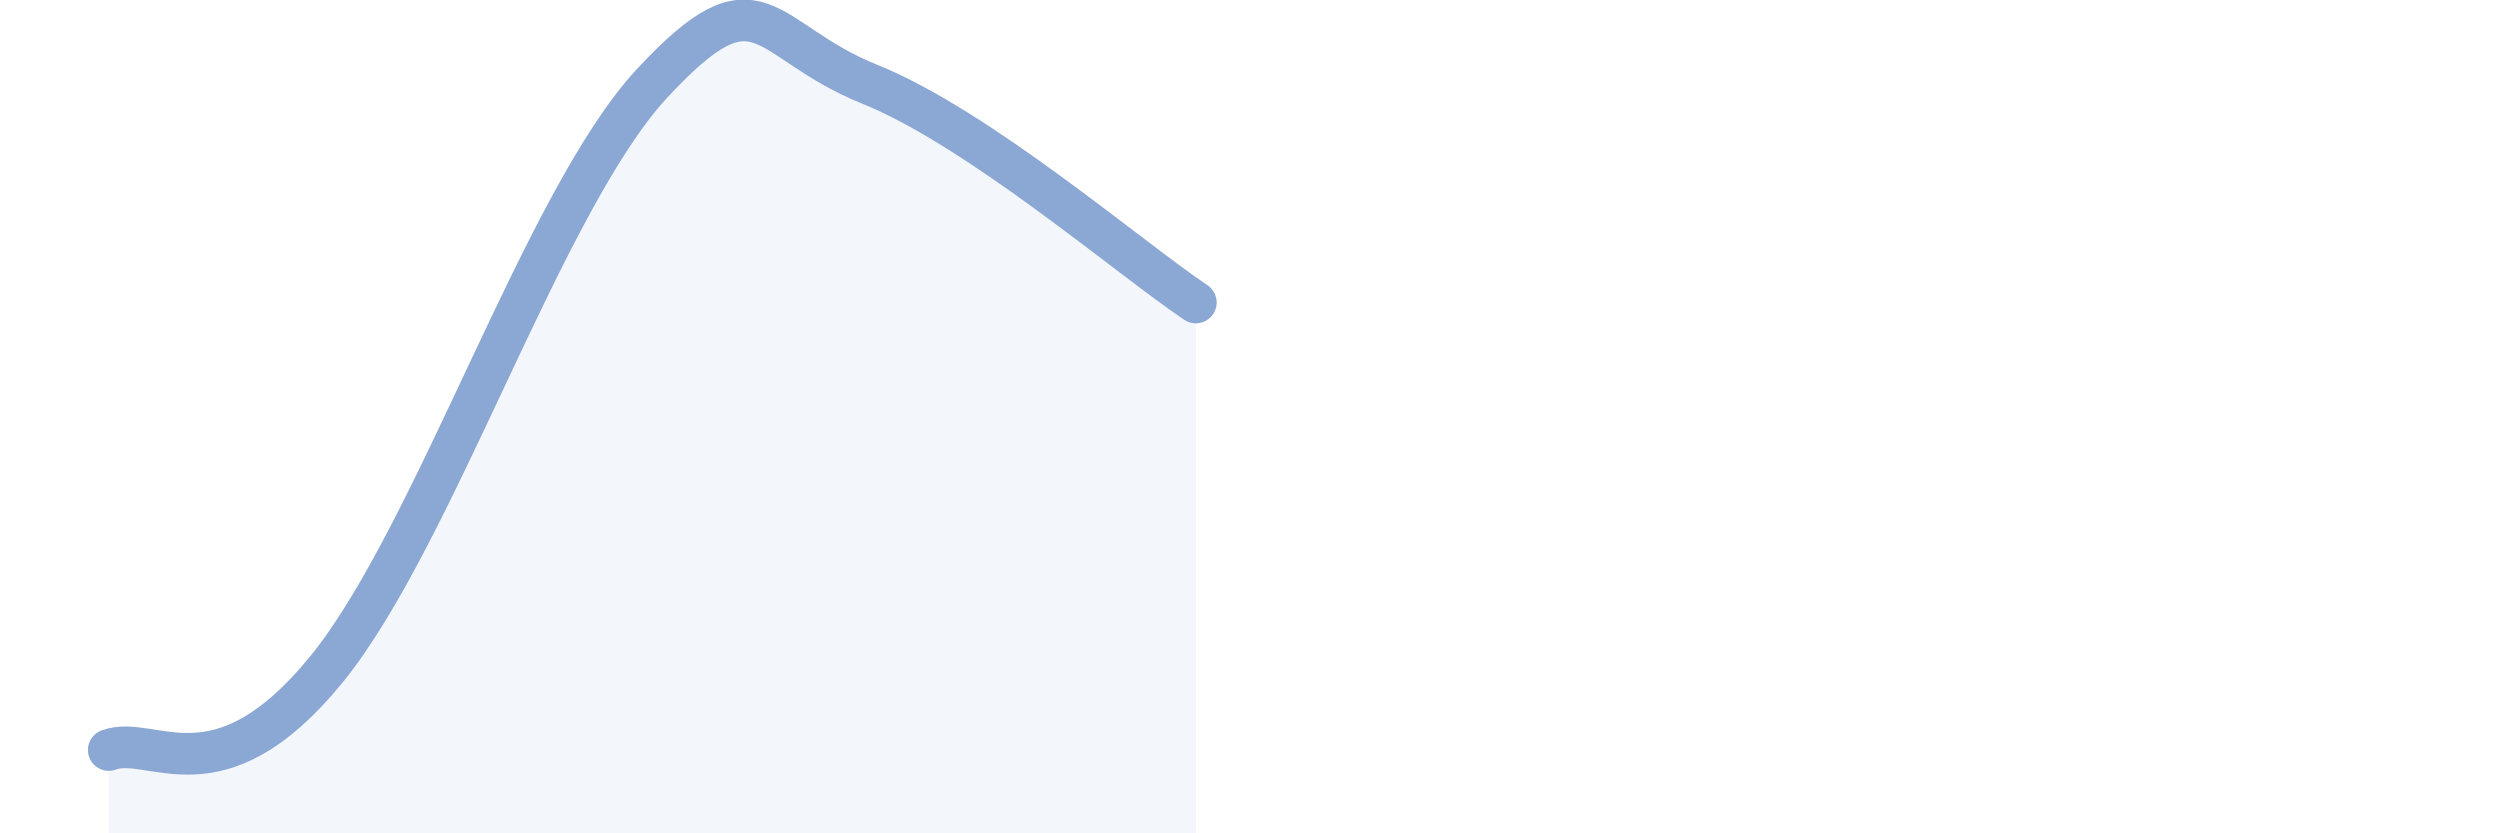 
    <svg width="60" height="20" viewBox="0 0 60 20" xmlns="http://www.w3.org/2000/svg">
      <path
        d="M 2.61,18 C 3.65,17.61 5.22,19.27 7.83,16.07 C 10.44,12.87 13.04,4.81 15.65,2 C 18.26,-0.81 18.26,0.97 20.87,2.02 C 23.48,3.07 27.13,6.21 28.7,7.26L28.7 20L2.61 20Z"
        fill="#8ba7d3"
        opacity="0.1"
        stroke-linecap="round"
        stroke-linejoin="round"
      />
      <path
        d="M 2.61,18 C 3.65,17.61 5.22,19.27 7.83,16.07 C 10.44,12.87 13.04,4.81 15.65,2 C 18.26,-0.81 18.26,0.97 20.87,2.02 C 23.48,3.07 27.13,6.21 28.7,7.26"
        stroke="#8ba7d3"
        stroke-width="1"
        fill="none"
        stroke-linecap="round"
        stroke-linejoin="round"
      />
    </svg>
  